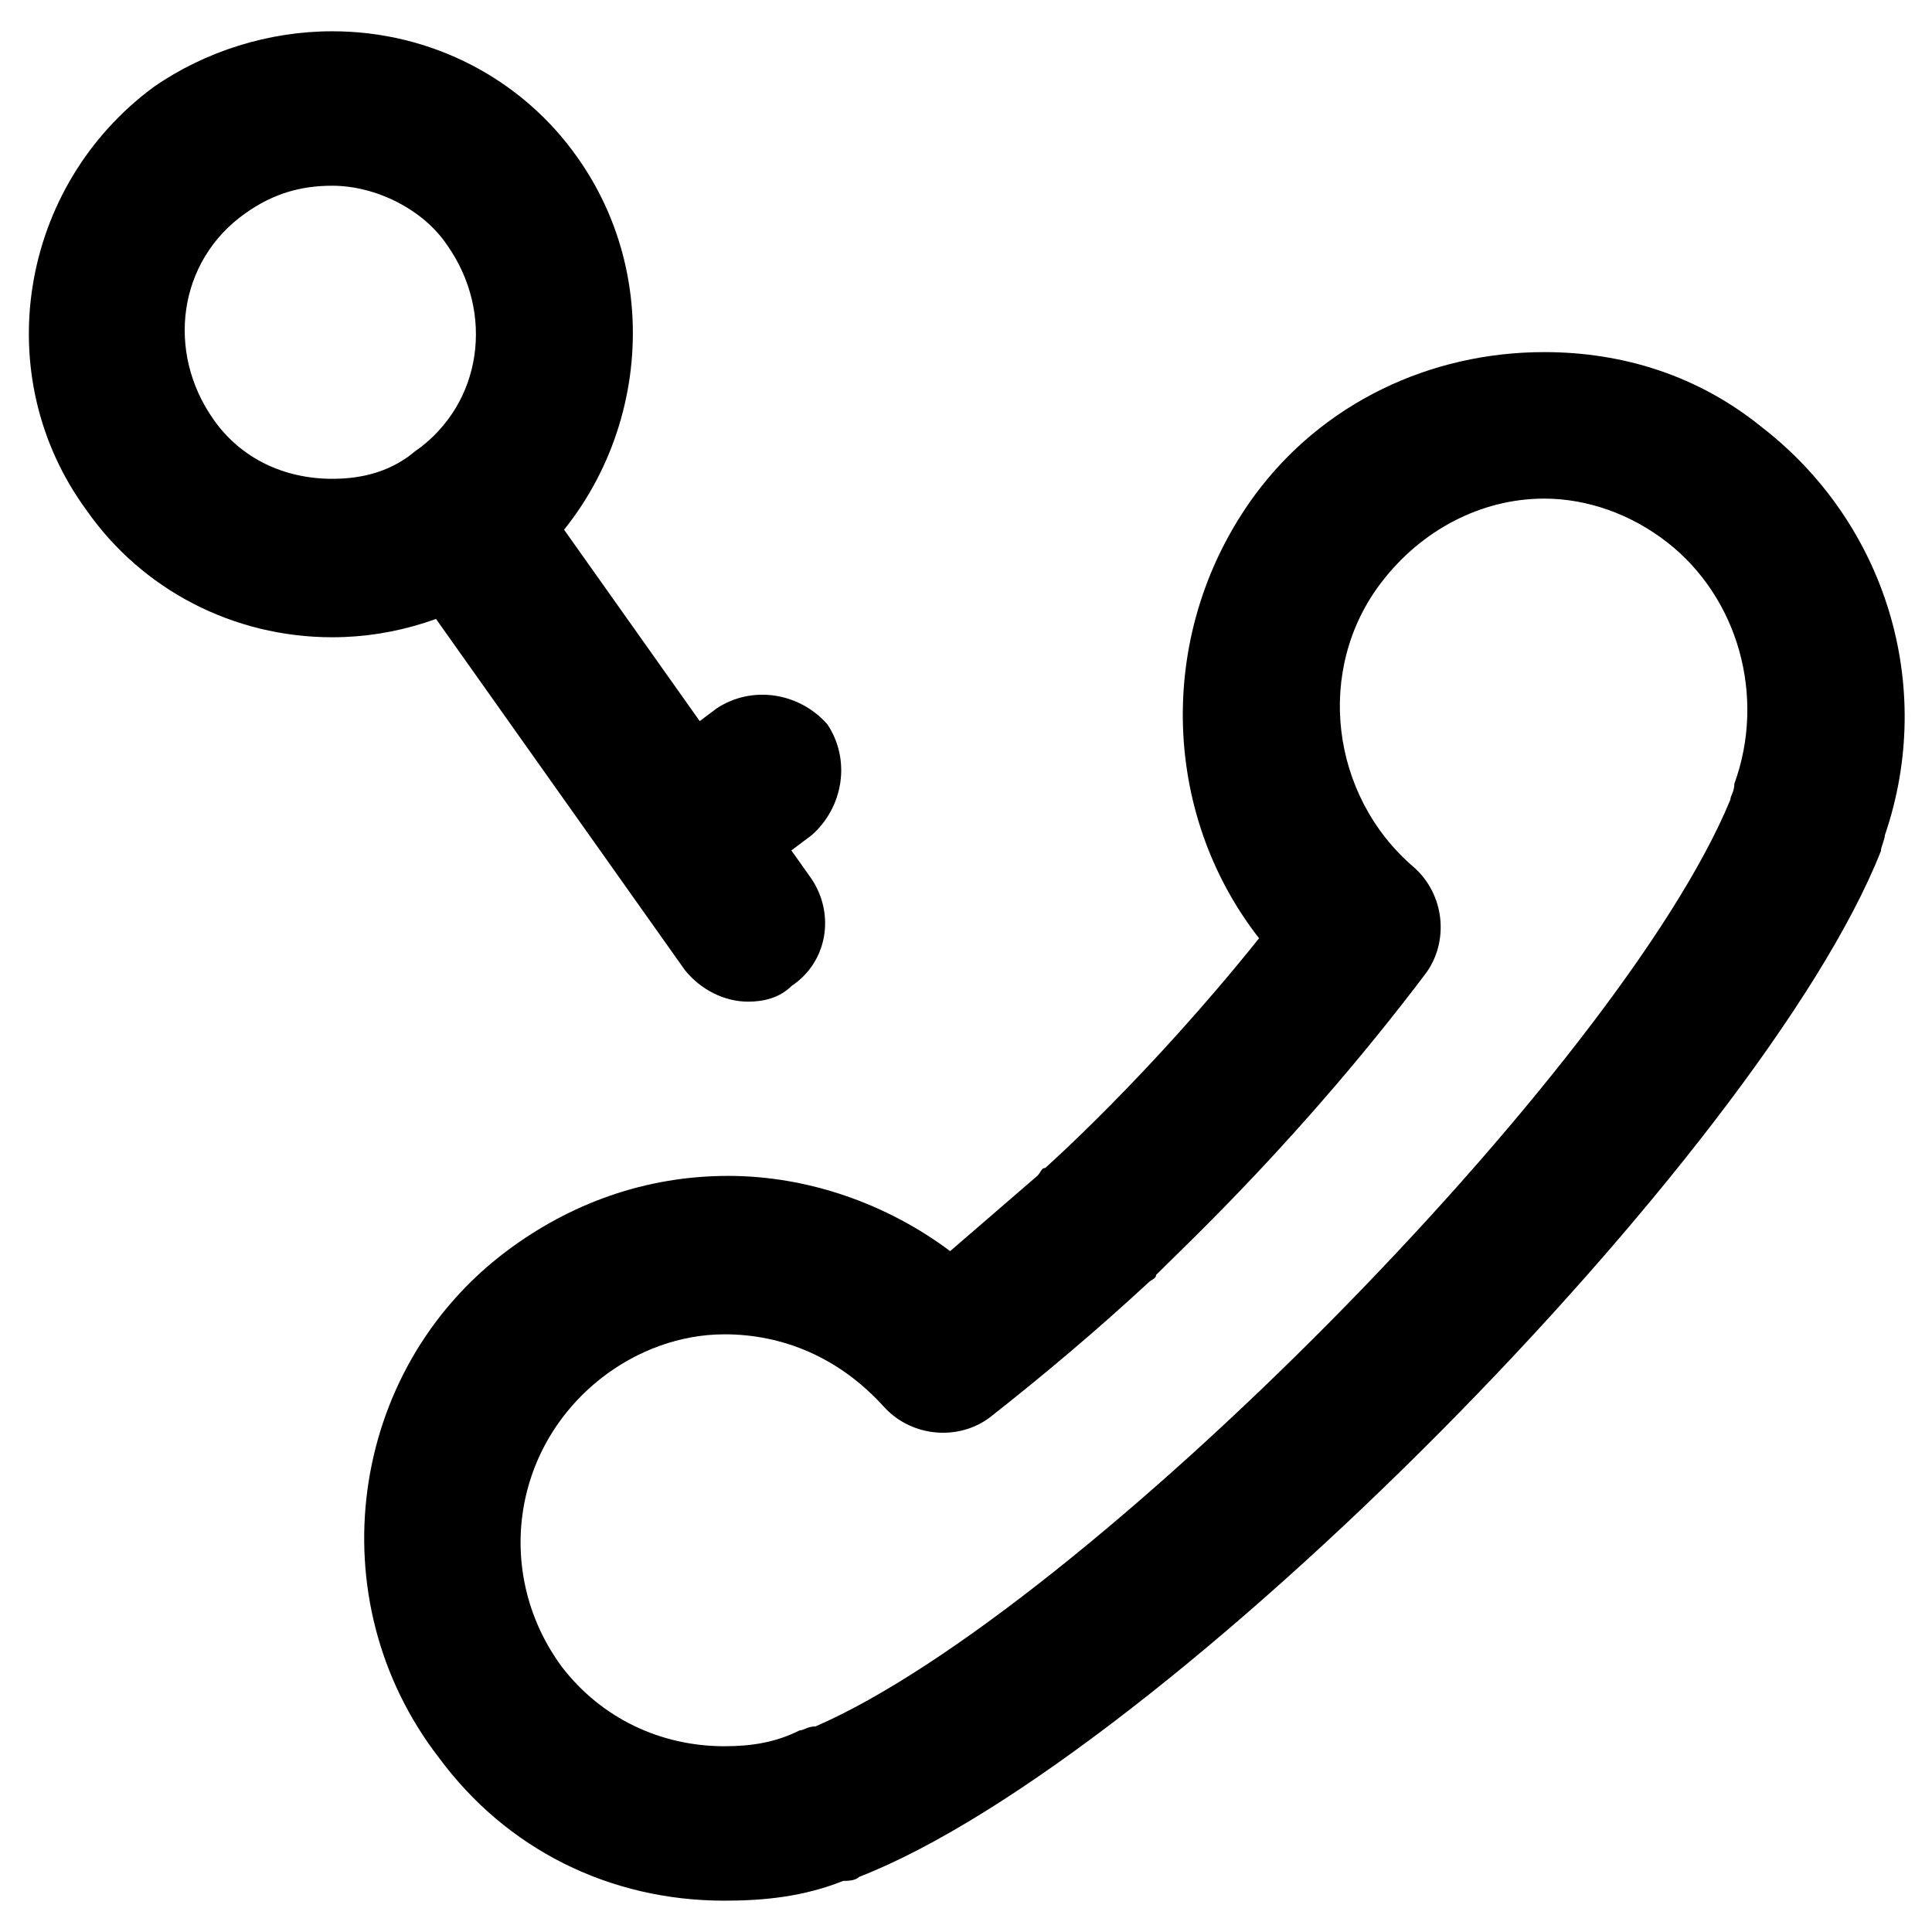 <?xml version="1.0" encoding="UTF-8"?>
<!-- Uploaded to: SVG Repo, www.svgrepo.com, Generator: SVG Repo Mixer Tools -->
<svg fill="#000000" width="800px" height="800px" version="1.1" viewBox="144 144 512 512" xmlns="http://www.w3.org/2000/svg">
 <g>
  <path d="m335.97 647.7c-30.438 0-57.727-13.645-75.57-37.785-32.539-41.984-24.141-102.86 17.844-134.35 16.793-12.594 36.734-19.941 58.777-19.941 20.992 0 41.984 7.348 58.777 19.941 7.348-6.297 15.742-13.645 23.09-19.941 1.051-1.051 1.051-2.098 2.098-2.098 0 0 27.289-24.141 56.68-60.879-26.238-33.586-27.289-81.867-1.051-117.55 17.844-24.141 46.184-37.785 76.621-37.785 20.992 0 40.934 6.297 57.727 19.941 32.539 25.191 46.184 68.223 32.539 108.11 0 1.051-1.051 3.148-1.051 4.199-31.484 79.766-189.97 240.36-270.79 271.84-1.051 1.051-3.148 1.051-4.199 1.051-10.496 4.199-20.992 5.246-31.488 5.246zm0-150.09c-11.547 0-23.09 4.199-32.539 11.547-24.141 18.895-28.34 52.48-10.496 76.621 10.496 13.645 26.238 20.992 43.035 20.992 7.348 0 13.645-1.051 19.941-4.199 1.051 0 2.098-1.051 4.199-1.051 70.324-30.438 213.07-174.23 242.46-245.61 0-1.051 1.051-2.098 1.051-4.199 8.398-23.09 1.051-49.332-17.844-64.027-9.445-7.348-20.992-11.547-32.539-11.547-16.793 0-32.539 8.398-43.035 22.043-17.844 23.09-13.645 56.68 8.398 75.57 8.398 7.348 9.445 19.941 3.148 28.34-32.539 43.035-62.977 71.371-71.371 79.77 0 1.051-1.051 1.051-2.098 2.098-13.645 12.594-27.289 24.141-41.984 35.688-8.398 6.297-20.992 5.246-28.34-3.148-11.547-12.594-26.242-18.891-41.984-18.891z"/>
  <path d="m232.06 312.88c-26.238 0-50.383-12.594-65.074-33.586-26.242-35.688-17.844-86.07 17.84-112.31 13.648-9.449 30.441-14.695 47.234-14.695 26.238 0 50.383 12.594 65.074 33.586 25.191 35.688 16.793 86.066-17.844 112.31-14.691 9.445-30.438 14.695-47.23 14.695zm0-119.66c-8.398 0-15.746 2.098-23.09 7.348-17.844 12.594-20.992 36.734-8.398 54.578 7.348 10.496 18.895 15.742 31.488 15.742 8.398 0 15.742-2.098 22.043-7.348 17.844-12.594 20.992-36.734 8.398-54.578-6.301-9.445-18.895-15.742-30.441-15.742z"/>
  <path d="m342.27 409.45c-6.297 0-12.594-3.148-16.793-8.398l-76.621-108.11c-6.297-9.445-4.199-22.039 5.25-29.387 9.445-6.297 22.043-4.199 28.34 5.246l76.621 108.11c6.297 9.445 4.199 22.043-5.246 28.34-3.152 3.148-7.352 4.199-11.551 4.199z"/>
  <path d="m325.48 385.3c-6.297 0-12.594-3.148-16.793-8.398-6.297-9.445-4.199-22.043 4.199-29.391l20.992-15.742c9.445-6.297 22.043-4.199 29.391 4.199 6.297 9.445 4.199 22.043-4.199 29.391l-20.992 15.742c-4.199 3.148-8.398 4.199-12.598 4.199z"/>
 </g>
</svg>